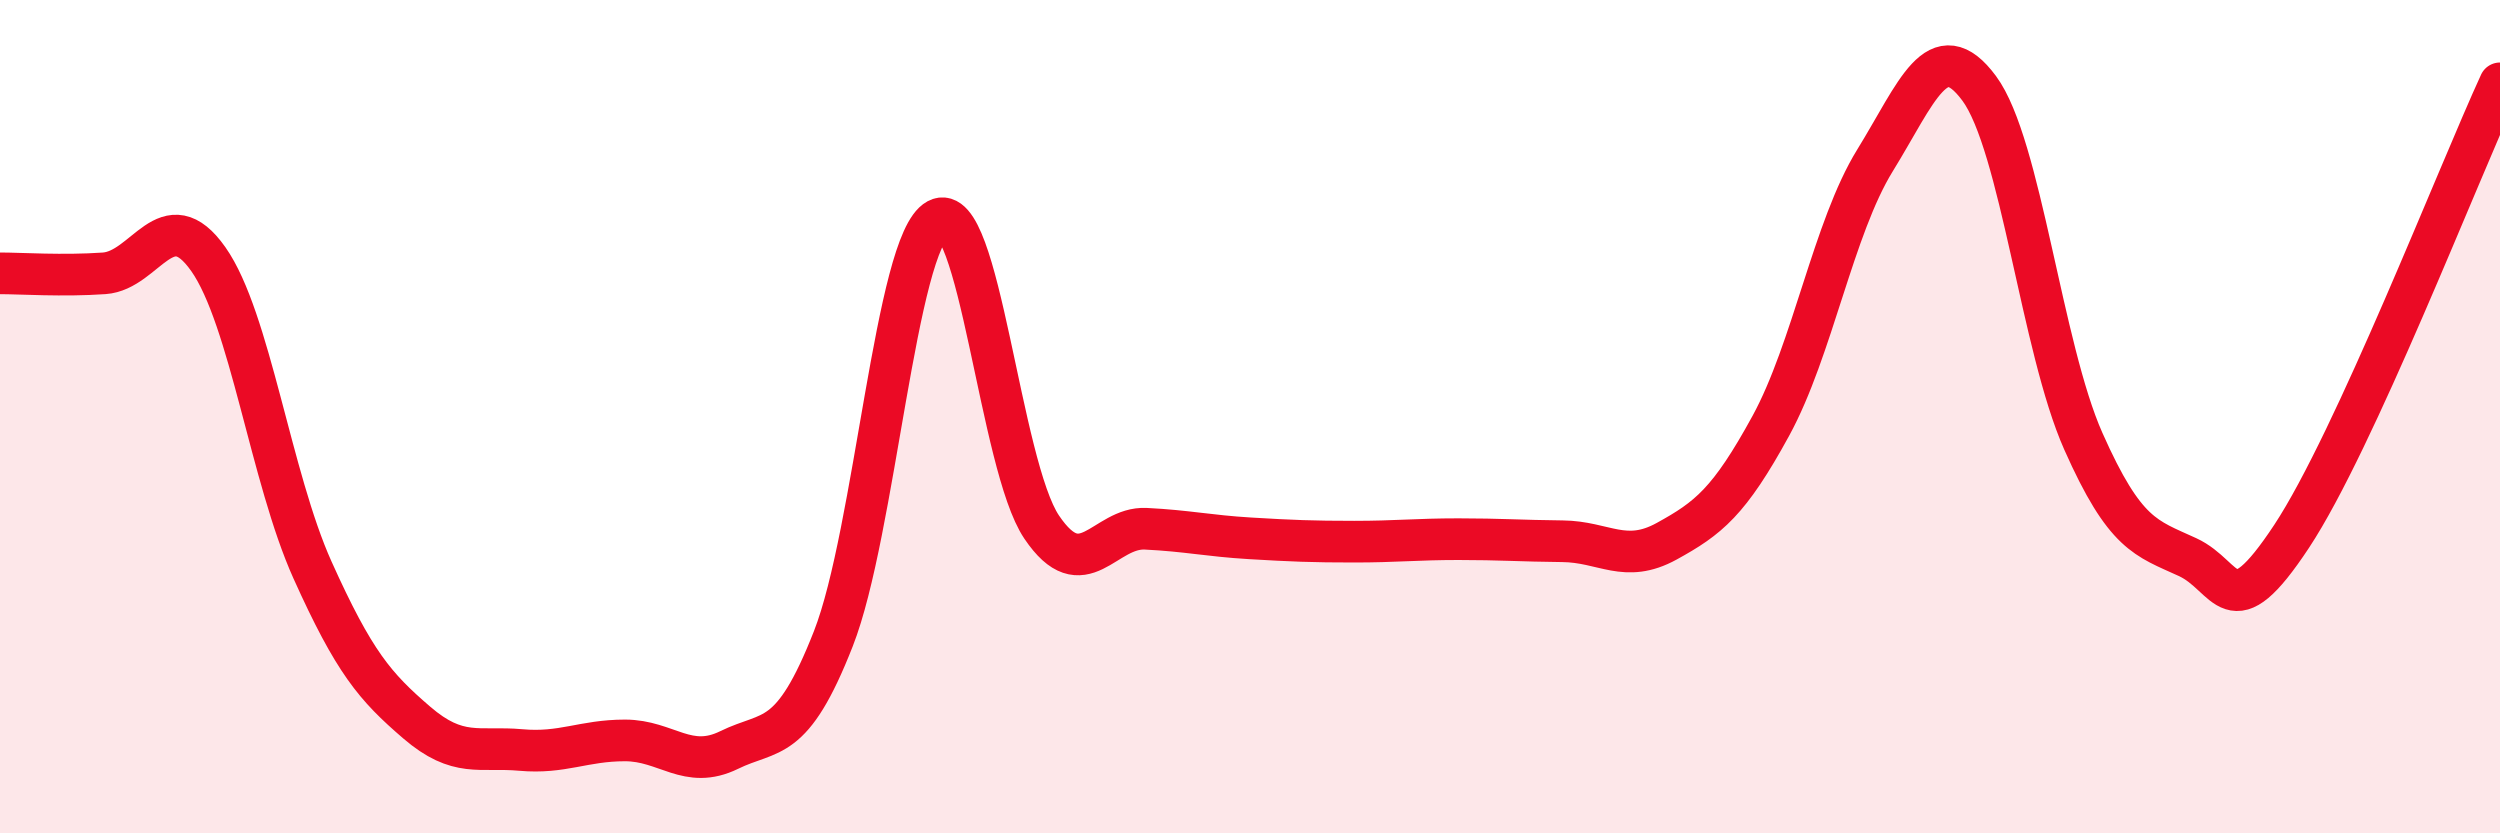 
    <svg width="60" height="20" viewBox="0 0 60 20" xmlns="http://www.w3.org/2000/svg">
      <path
        d="M 0,6.56 C 0.5,6.56 1.5,6.63 2.5,6.56 C 3.5,6.49 4,4.8 5,6.22 C 6,7.64 6.5,11.46 7.5,13.68 C 8.5,15.9 9,16.48 10,17.34 C 11,18.2 11.5,17.91 12.5,18 C 13.5,18.09 14,17.77 15,17.77 C 16,17.77 16.5,18.49 17.5,18 C 18.5,17.51 19,17.88 20,15.33 C 21,12.78 21.5,5.81 22.5,5.27 C 23.5,4.73 24,11.17 25,12.65 C 26,14.13 26.5,12.64 27.5,12.69 C 28.5,12.74 29,12.86 30,12.92 C 31,12.98 31.5,13 32.5,13 C 33.5,13 34,12.94 35,12.94 C 36,12.94 36.5,12.98 37.5,12.99 C 38.5,13 39,13.54 40,12.99 C 41,12.44 41.5,12.05 42.5,10.22 C 43.5,8.39 44,5.47 45,3.85 C 46,2.23 46.5,0.77 47.5,2.12 C 48.5,3.47 49,8.34 50,10.59 C 51,12.84 51.5,12.91 52.5,13.37 C 53.5,13.83 53.5,15.14 55,12.87 C 56.5,10.6 59,4.17 60,2L60 20L0 20Z"
        fill="#EB0A25"
        opacity="0.1"
        stroke-linecap="round"
        stroke-linejoin="round"
      />
      <path
        d="M 0,6.56 C 0.5,6.56 1.5,6.63 2.5,6.56 C 3.5,6.49 4,4.8 5,6.22 C 6,7.64 6.5,11.46 7.5,13.68 C 8.5,15.9 9,16.48 10,17.34 C 11,18.2 11.5,17.91 12.5,18 C 13.5,18.09 14,17.77 15,17.77 C 16,17.77 16.5,18.49 17.5,18 C 18.5,17.51 19,17.88 20,15.33 C 21,12.78 21.5,5.81 22.5,5.27 C 23.5,4.73 24,11.17 25,12.65 C 26,14.13 26.5,12.64 27.5,12.69 C 28.5,12.74 29,12.86 30,12.92 C 31,12.98 31.5,13 32.5,13 C 33.5,13 34,12.94 35,12.94 C 36,12.94 36.5,12.98 37.5,12.99 C 38.5,13 39,13.54 40,12.99 C 41,12.44 41.5,12.05 42.5,10.22 C 43.5,8.39 44,5.47 45,3.85 C 46,2.23 46.5,0.77 47.5,2.12 C 48.5,3.47 49,8.34 50,10.59 C 51,12.84 51.5,12.91 52.5,13.37 C 53.5,13.83 53.5,15.14 55,12.87 C 56.5,10.6 59,4.17 60,2"
        stroke="#EB0A25"
        stroke-width="1"
        fill="none"
        stroke-linecap="round"
        stroke-linejoin="round"
      />
    </svg>
  
